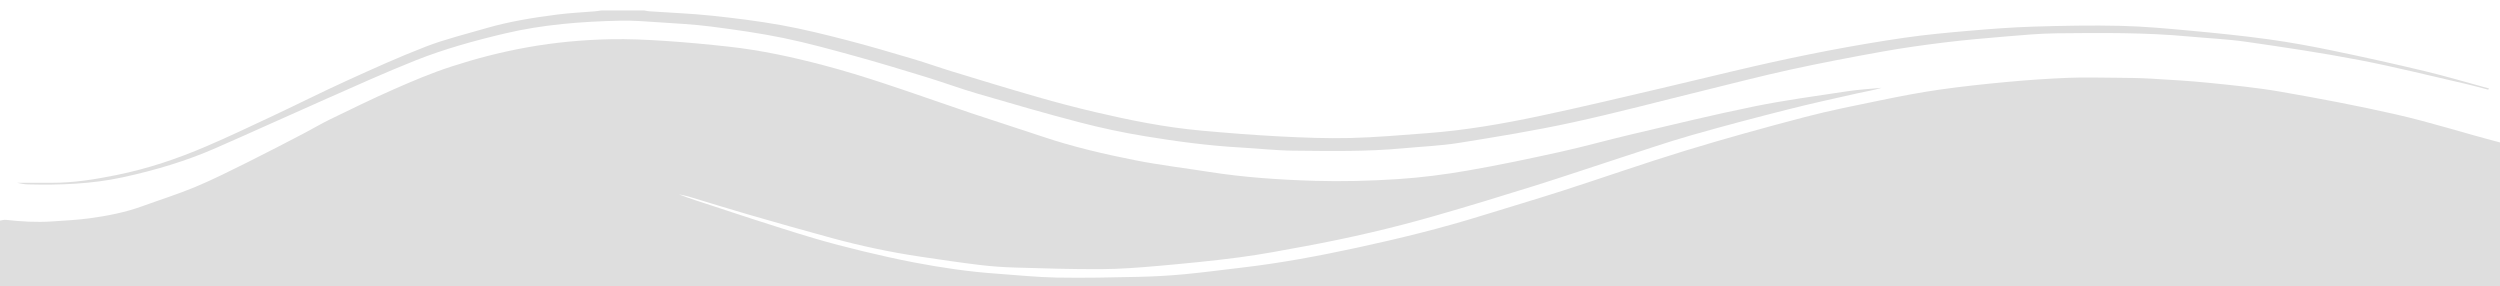 <?xml version="1.0" encoding="utf-8"?>
<!-- Generator: Adobe Illustrator 16.0.0, SVG Export Plug-In . SVG Version: 6.00 Build 0)  -->
<!DOCTYPE svg PUBLIC "-//W3C//DTD SVG 1.1//EN" "http://www.w3.org/Graphics/SVG/1.1/DTD/svg11.dtd">
<svg version="1.1" id="Layer_1" xmlns="http://www.w3.org/2000/svg" xmlns:xlink="http://www.w3.org/1999/xlink" x="0px" y="0px"
	 width="1920px" height="220px" viewBox="0 0 1920 220" enable-background="new 0 0 1920 220" xml:space="preserve">
<g>
	<path fill="#DEDEDE" d="M1920,109.387c0,37.871,0,72.742,0,110.613c-641.591,0-1278.409,0-1920,0c0-17.859,0-32.721,0-50.578
		c1.867-0.209,2.84-0.764,4.584-0.568c11.75,1.313,23.549,2.017,35.458,1.201c9.551-0.649,19.208-1.115,28.556-2.375
		c14.068-1.897,27.763-4.628,40.271-9.164c13.716-4.976,27.988-9.459,41.111-14.945c14.024-5.862,27.166-12.521,40.37-19.067
		c14.463-7.174,28.6-14.589,42.792-21.958c6.817-3.541,13.192-7.404,20.195-10.801c16.24-7.872,32.405-15.827,49.237-23.22
		c14.368-6.31,29.021-12.559,44.638-17.603c18.534-5.985,37.894-11.05,58.273-14.668c20.647-3.664,41.663-5.653,62.981-6.116
		c13.889-0.3,27.923,0.341,41.769,1.247c16.65,1.094,33.251,2.656,49.729,4.486c25.091,2.784,48.987,8.065,72.278,14.183
		c15.81,4.152,31.229,8.919,46.384,13.9c22.494,7.393,44.521,15.304,66.895,22.836c18.424,6.204,37.149,12.079,55.579,18.276
		c22.622,7.607,46.652,13.259,71.118,18.082c18.473,3.639,37.666,5.931,56.504,8.898c26.551,4.184,53.749,6.018,80.957,6.833
		c21.146,0.636,42.571,0.056,63.643-1.303c18.103-1.166,36.19-3.525,53.719-6.56c24.021-4.16,47.678-9.17,71.167-14.351
		c18.461-4.071,36.313-9.137,54.644-13.44c31.282-7.346,62.427-14.98,94.204-21.462c23.334-4.758,47.533-8.001,71.464-11.637
		c8.688-1.32,17.714-1.822,26.584-2.698c-5.772,1.827-11.983,2.759-17.942,4.1c-18.086,4.068-36.271,8.016-54.054,12.53
		c-24.9,6.321-49.713,12.812-74.108,19.804c-18.654,5.347-36.65,11.537-54.858,17.439c-21.821,7.074-43.391,14.44-65.38,21.318
		c-25.505,7.979-51.146,15.816-77.09,23.257c-32.103,9.206-65.235,16.927-99.233,23.204c-16.789,3.102-33.591,6.324-50.716,8.583
		c-20.598,2.72-41.484,4.711-62.359,6.563c-14.397,1.273-28.976,2.395-43.488,2.477c-21.937,0.125-43.9-0.577-65.83-1.211
		c-9.255-0.27-18.571-0.901-27.65-2c-15.172-1.836-30.203-4.105-45.24-6.324c-23.387-3.449-46.005-8.318-67.943-14.249
		c-21.896-5.917-43.579-12.129-65.217-18.386c-15.125-4.373-30-9.061-45.032-13.555c-2.402-0.719-5.038-1.153-7.564-1.722
		c8.313,3.251,16.972,5.972,25.563,8.763c10.278,3.338,20.442,6.806,30.756,10.101c15.688,5.011,31.31,10.112,47.25,14.817
		c12.358,3.646,25.03,6.94,37.806,10.022c13.065,3.149,26.282,6.13,39.693,8.687c20.618,3.93,41.602,7.054,63.149,8.547
		c15.318,1.062,30.613,2.705,45.977,2.984c21.095,0.383,42.253-0.1,63.361-0.568c11.563-0.258,23.168-0.924,34.604-1.991
		c14.625-1.367,29.097-3.341,43.64-5.024c30.485-3.533,60.041-9.109,89.18-15.402c32.636-7.049,64.722-14.965,95.604-24.558
		c20.759-6.446,41.759-12.614,62.354-19.245c31.405-10.108,62.179-20.959,93.917-30.66c30.172-9.224,60.983-17.729,92.007-25.868
		c19.097-5.01,39.01-8.926,58.755-12.98c14.635-3.006,29.42-5.872,44.443-8.022c17.104-2.448,34.486-4.294,51.873-5.912
		c15.4-1.434,30.938-2.52,46.479-3.15c12.449-0.507,25.002-0.182,37.503-0.076c8.84,0.076,17.713,0.158,26.5,0.671
		c14.987,0.872,30.021,1.737,44.854,3.245c18.367,1.868,36.896,3.676,54.74,6.785c29.549,5.15,58.994,10.702,87.768,17.235
		C1867.83,94.162,1891.836,102.085,1920,109.387z"/>
	<path fill="#DEDEDE" d="M494.889,8.039c1.251,0.219,2.48,0.553,3.759,0.639c15.842,1.087,31.823,1.674,47.503,3.322
		c18.144,1.908,36.311,4.158,53.933,7.339c17.104,3.09,33.748,7.238,50.196,11.487c17.26,4.457,34.135,9.476,51.006,14.462
		c10.19,3.014,19.954,6.555,30.09,9.643c21.69,6.607,43.368,13.242,65.306,19.541c14.562,4.182,29.377,8.089,44.405,11.609
		c26.446,6.195,53.342,11.672,81.512,14.228c20.073,1.819,40.238,3.424,60.455,4.471c17.957,0.931,36.09,1.641,54.063,1.209
		c19.574-0.475,39.085-2.236,58.572-3.685c29.522-2.195,58.024-7.16,85.957-13.048c31.826-6.709,63.171-14.269,94.644-21.583
		c23.546-5.473,46.875-11.287,70.461-16.693c37.888-8.688,76.407-16.252,115.813-21.988c16.41-2.389,33.2-3.938,49.936-5.381
		c16.482-1.422,33.07-2.685,49.681-3.188c22.156-0.67,44.416-1.095,66.565-0.577c17.975,0.42,35.922,2.095,53.748,3.741
		c19.979,1.842,39.958,3.871,59.65,6.584c16.586,2.282,32.965,5.298,49.065,8.635c23.849,4.94,47.546,10.188,70.978,15.808
		c16.74,4.016,32.938,8.854,49.379,13.327c-0.217,0.304-0.432,0.606-0.646,0.91c-5.765-1.485-11.445-3.097-17.301-4.433
		c-27.226-6.216-54.146-13.014-81.844-18.337c-28.466-5.471-57.577-9.786-86.654-13.984c-14.39-2.076-29.347-2.693-44.021-4.071
		c-33.584-3.153-67.424-2.787-101.209-2.453c-13.275,0.131-26.563,1.374-39.762,2.467c-15.73,1.305-31.479,2.689-47.031,4.595
		c-16.007,1.962-31.979,4.209-47.622,7.023c-23.663,4.256-47.248,8.749-70.464,13.813c-22.248,4.855-44,10.545-65.938,15.91
		c-33.879,8.287-67.351,17.252-101.715,24.721c-28.411,6.175-57.708,10.958-86.925,15.646c-13.933,2.236-28.594,2.809-42.919,4.154
		c-27.987,2.63-56.196,2.076-84.327,1.803c-13.453-0.132-26.855-1.672-40.308-2.415c-24.938-1.379-49.302-4.7-73.343-8.64
		c-17.068-2.795-33.925-6.396-50.168-10.627c-26.438-6.89-52.427-14.433-78.354-22.012c-13.605-3.977-26.543-8.779-40.029-12.915
		c-18.156-5.567-36.375-11.087-54.896-16.188c-17.871-4.921-35.817-9.897-54.37-13.717c-18.044-3.714-36.769-6.359-55.439-8.774
		c-13.297-1.72-26.981-2.402-40.538-3.313c-9.617-0.646-19.337-1.429-28.961-1.234c-30.352,0.616-60.127,3.018-88.819,9.782
		c-23.993,5.654-47.246,12.161-68.652,20.672c-23.457,9.325-45.957,19.541-68.654,29.549c-28.64,12.629-56.897,25.576-85.627,38.13
		c-21.827,9.538-45.762,16.776-71.144,22.239c-23.422,5.039-47.707,5.988-72.281,5.369c-2.884-0.073-5.738-0.602-8.589-1.229
		c8.906,0,17.812-0.015,26.717,0.003c17.206,0.033,33.514-2.68,49.633-5.936c24.856-5.023,47.396-12.809,68.64-21.883
		c17.689-7.553,34.719-15.681,51.833-23.716c18.938-8.893,37.362-18.191,56.519-26.905c19.93-9.065,39.922-18.162,60.931-26.256
		c14.442-5.564,30.595-9.532,46.113-14.049c17.479-5.086,36.114-8.129,54.997-10.525c9.386-1.19,19.033-1.626,28.557-2.433
		c1.622-0.137,3.209-0.427,4.813-0.646C472.801,8.039,483.845,8.039,494.889,8.039z"/>
</g>
</svg>
